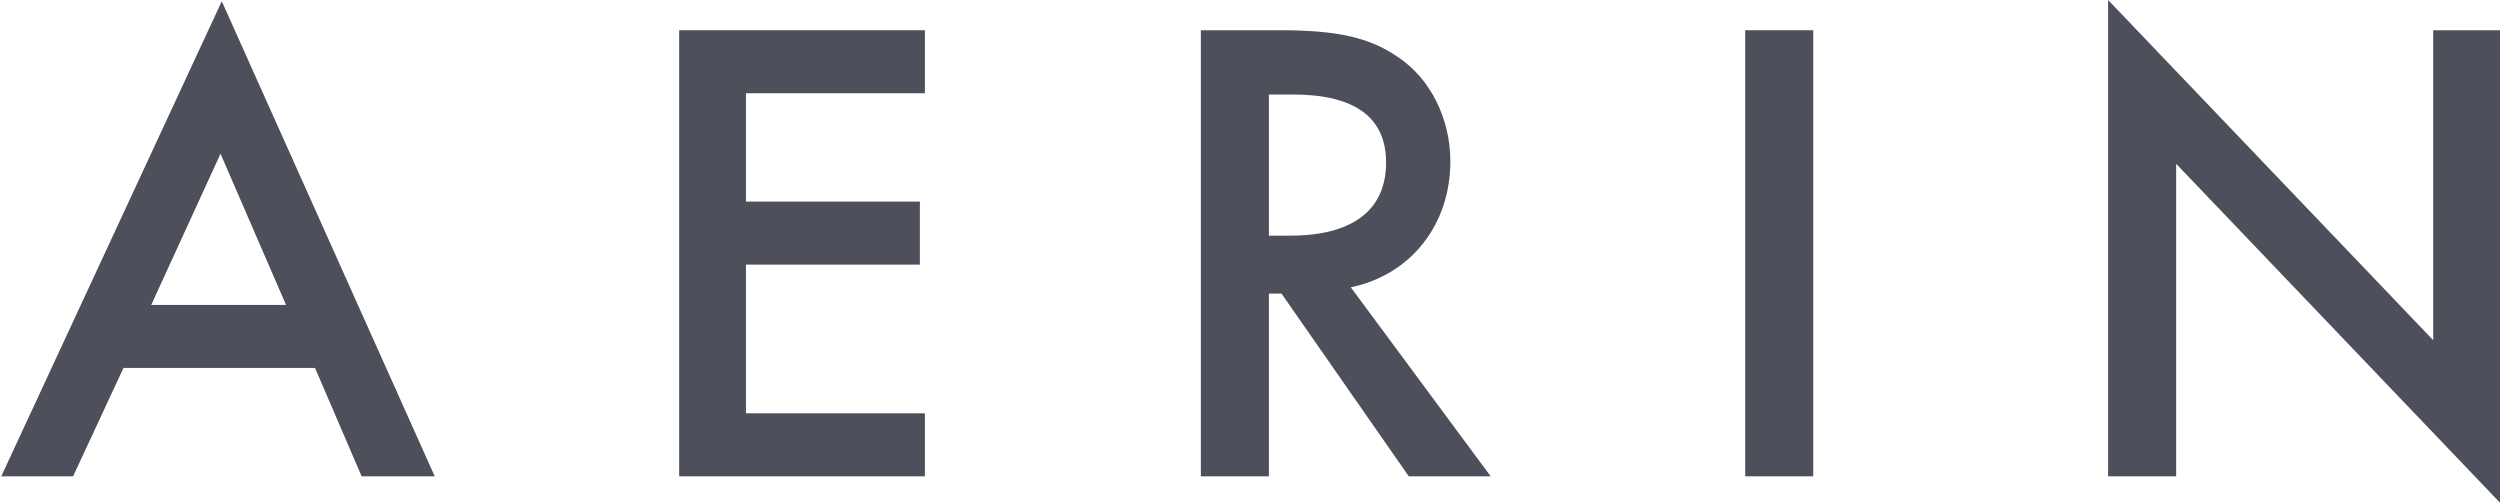 <svg height="40" viewBox="4730.2 120.4 198.4 40" width="198.4" xmlns="http://www.w3.org/2000/svg"><g fill="#4d4f5a"><path d="m4740 149.6-4 8.6h-5.7l17.5-37.7 16.9 37.7h-5.8l-3.7-8.6zm7.7-17-5.5 12h10.7z"/><path d="m4789.4 127.9v8.5h13.8v5h-13.8v11.8h14.2v5h-19.5v-35.4h19.5v5h-14.2z"/><path d="m4848.5 158.2h-6.5l-10.1-14.5h-1v14.5h-5.4v-35.4h6.3c4.6 0 7.1.6 9.3 2.1 2.6 1.7 4.2 4.9 4.2 8.3 0 5-3.1 9-7.9 10zm-15.9-19.1c4.9 0 7.6-2 7.6-5.8 0-3.6-2.5-5.4-7.4-5.4h-1.9v11.2z"/><path d="m4874.1 158.2h-5.4v-35.4h5.4z"/><path d="m4897.5 120.4 25.8 27v-24.6h5.4v37.6l-25.8-27v24.8h-5.4z"/></g></svg>